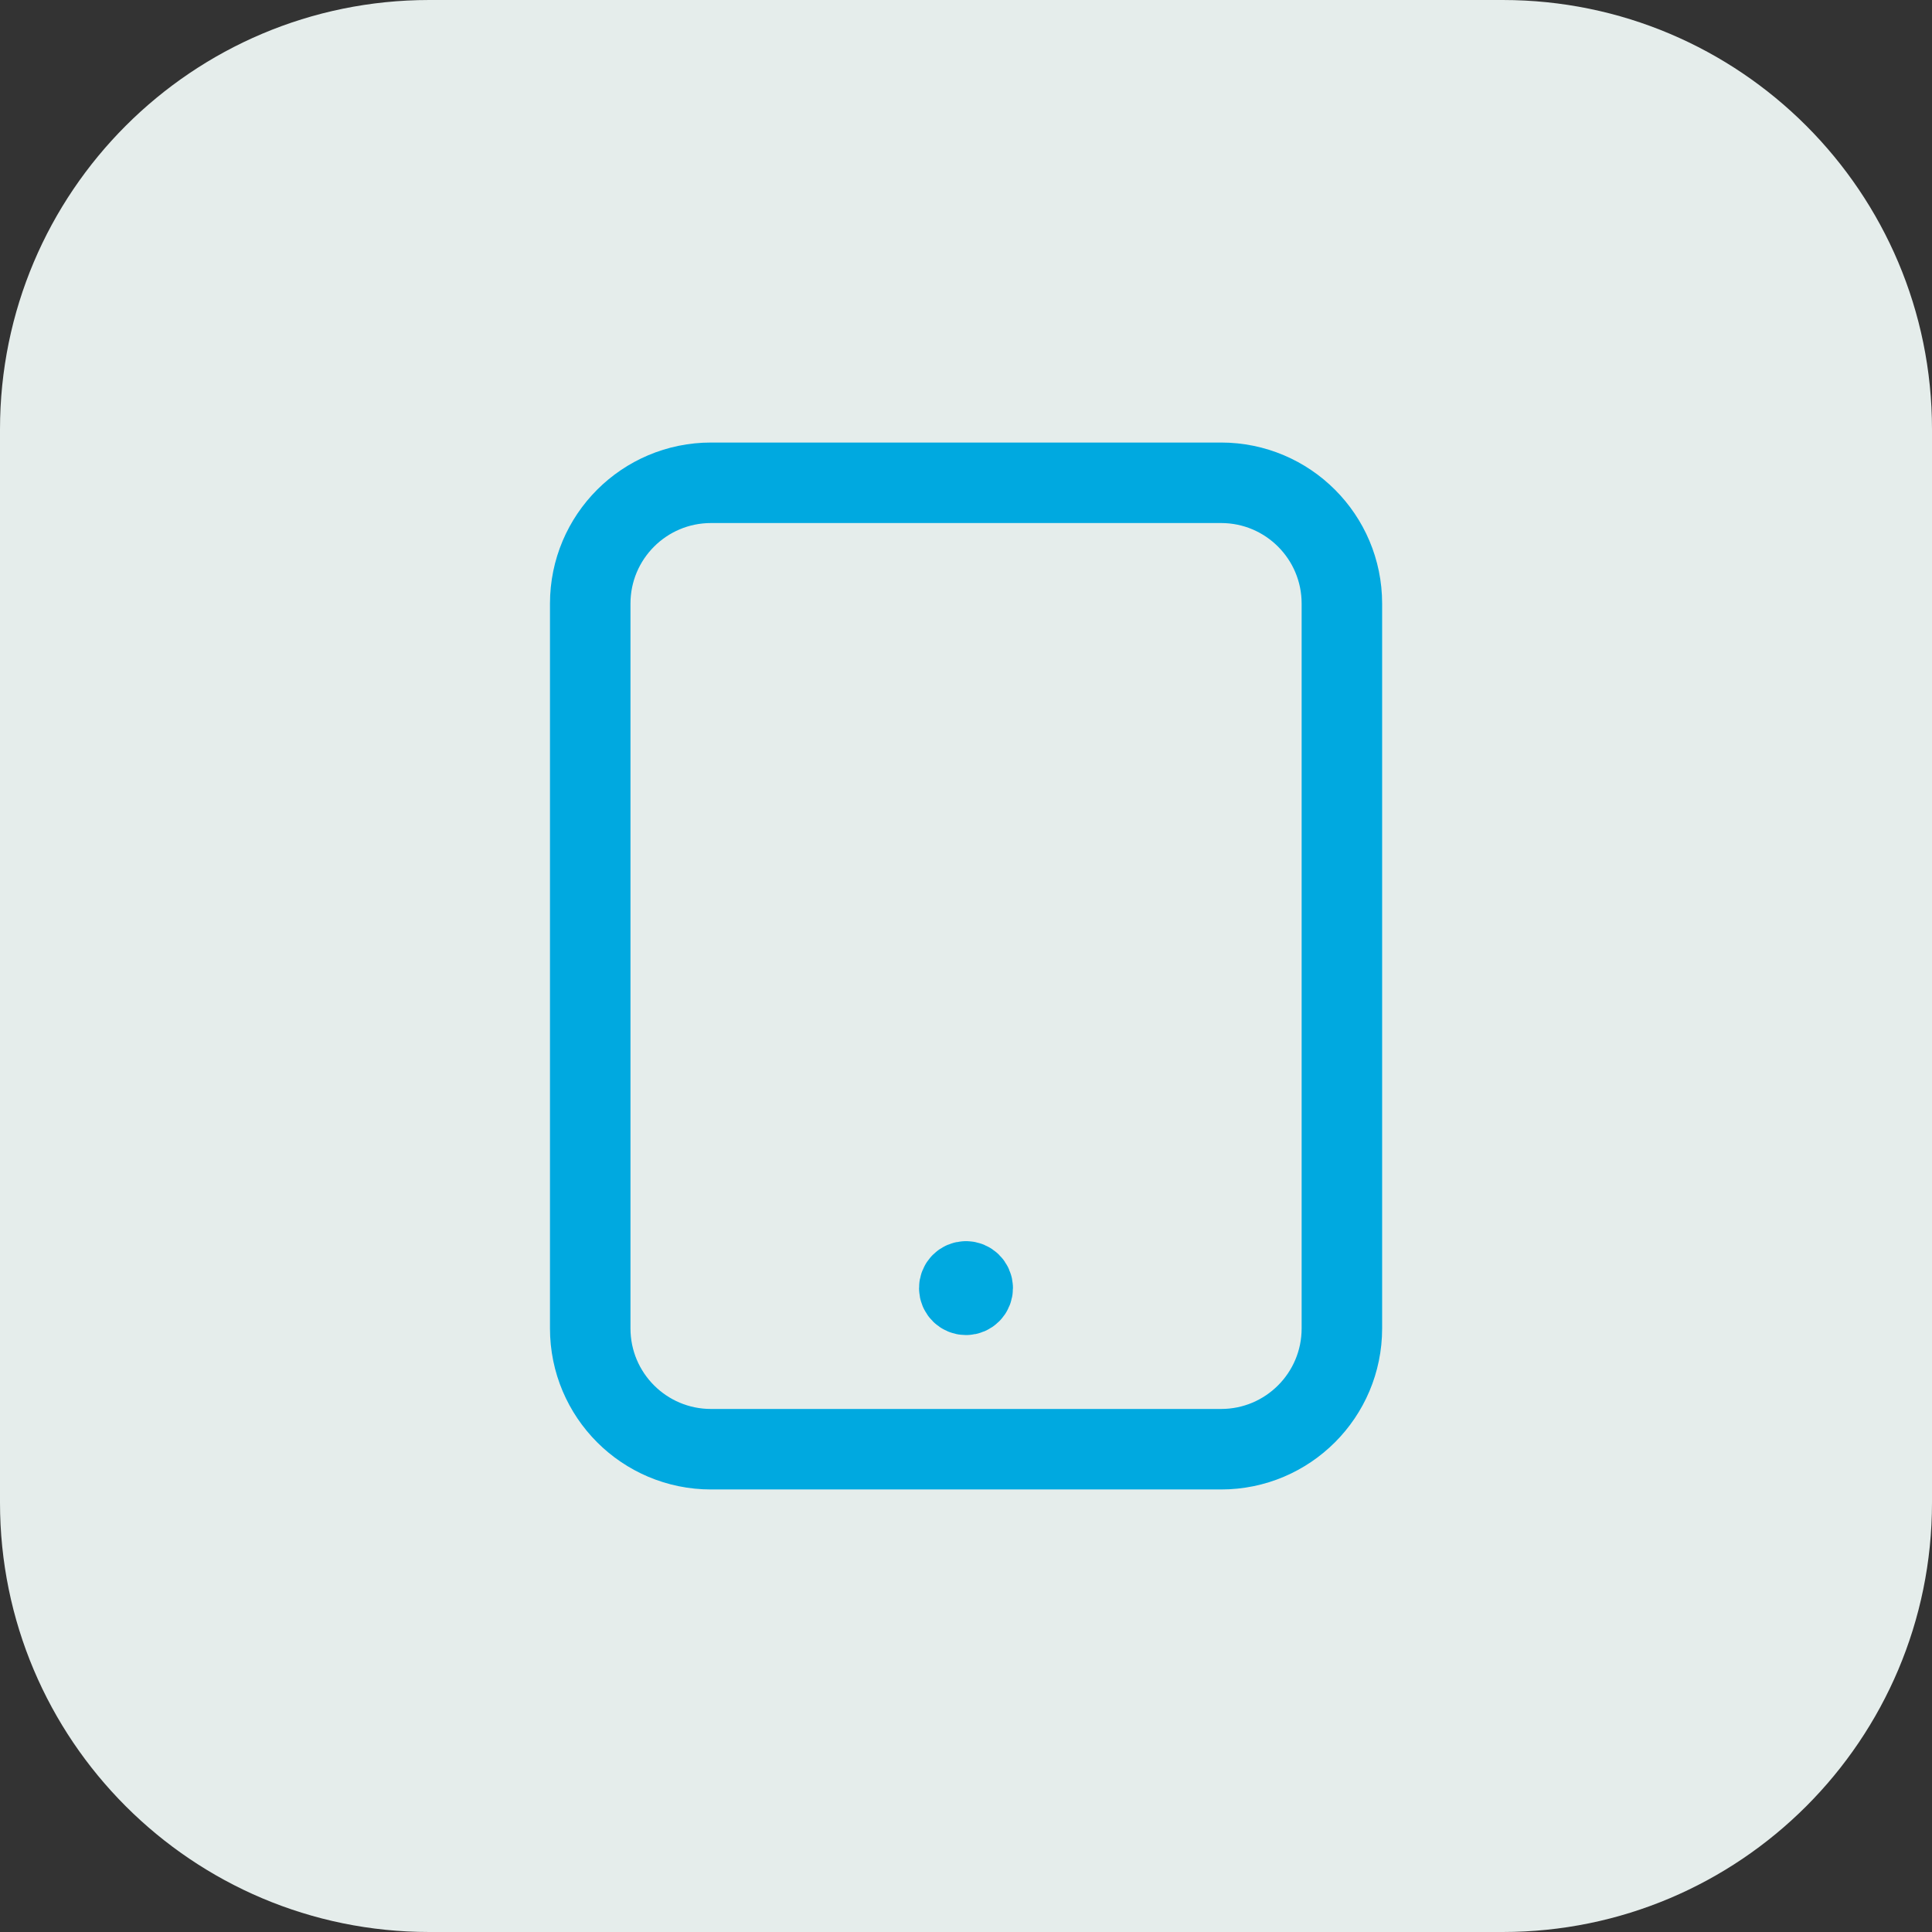 <svg width="36" height="36" viewBox="0 0 36 36" fill="none" xmlns="http://www.w3.org/2000/svg">
<rect x="0" y="0" width="36" height="36" fill="#333333" stroke="none"/>
<path d="M0 8C0 3.582 3.582 0 8 0H28C32.418 0 36 3.582 36 8V28C36 32.418 32.418 36 28 36H8C3.582 36 0 32.418 0 28V8Z" fill="#E5EDEB"/>
<path fill-rule="evenodd" clip-rule="evenodd" d="M25.004 24.753V11.247C25.004 10.004 23.997 8.996 22.753 8.996H13.249C12.005 8.996 10.998 10.004 10.998 11.247V24.753C10.998 25.996 12.005 27.004 13.249 27.004H22.753C23.997 27.004 25.004 25.996 25.004 24.753Z" stroke="#00A9E0" stroke-width="1.5" stroke-linecap="round" stroke-linejoin="round"/>
<path d="M17.999 23.877C17.93 23.877 17.874 23.933 17.875 24.002C17.875 24.071 17.931 24.127 18 24.127C18.069 24.127 18.125 24.071 18.125 24.002C18.125 23.933 18.069 23.877 17.999 23.877" stroke="#00A9E0" stroke-width="1.5" stroke-linecap="round" stroke-linejoin="round"/>
</svg>
